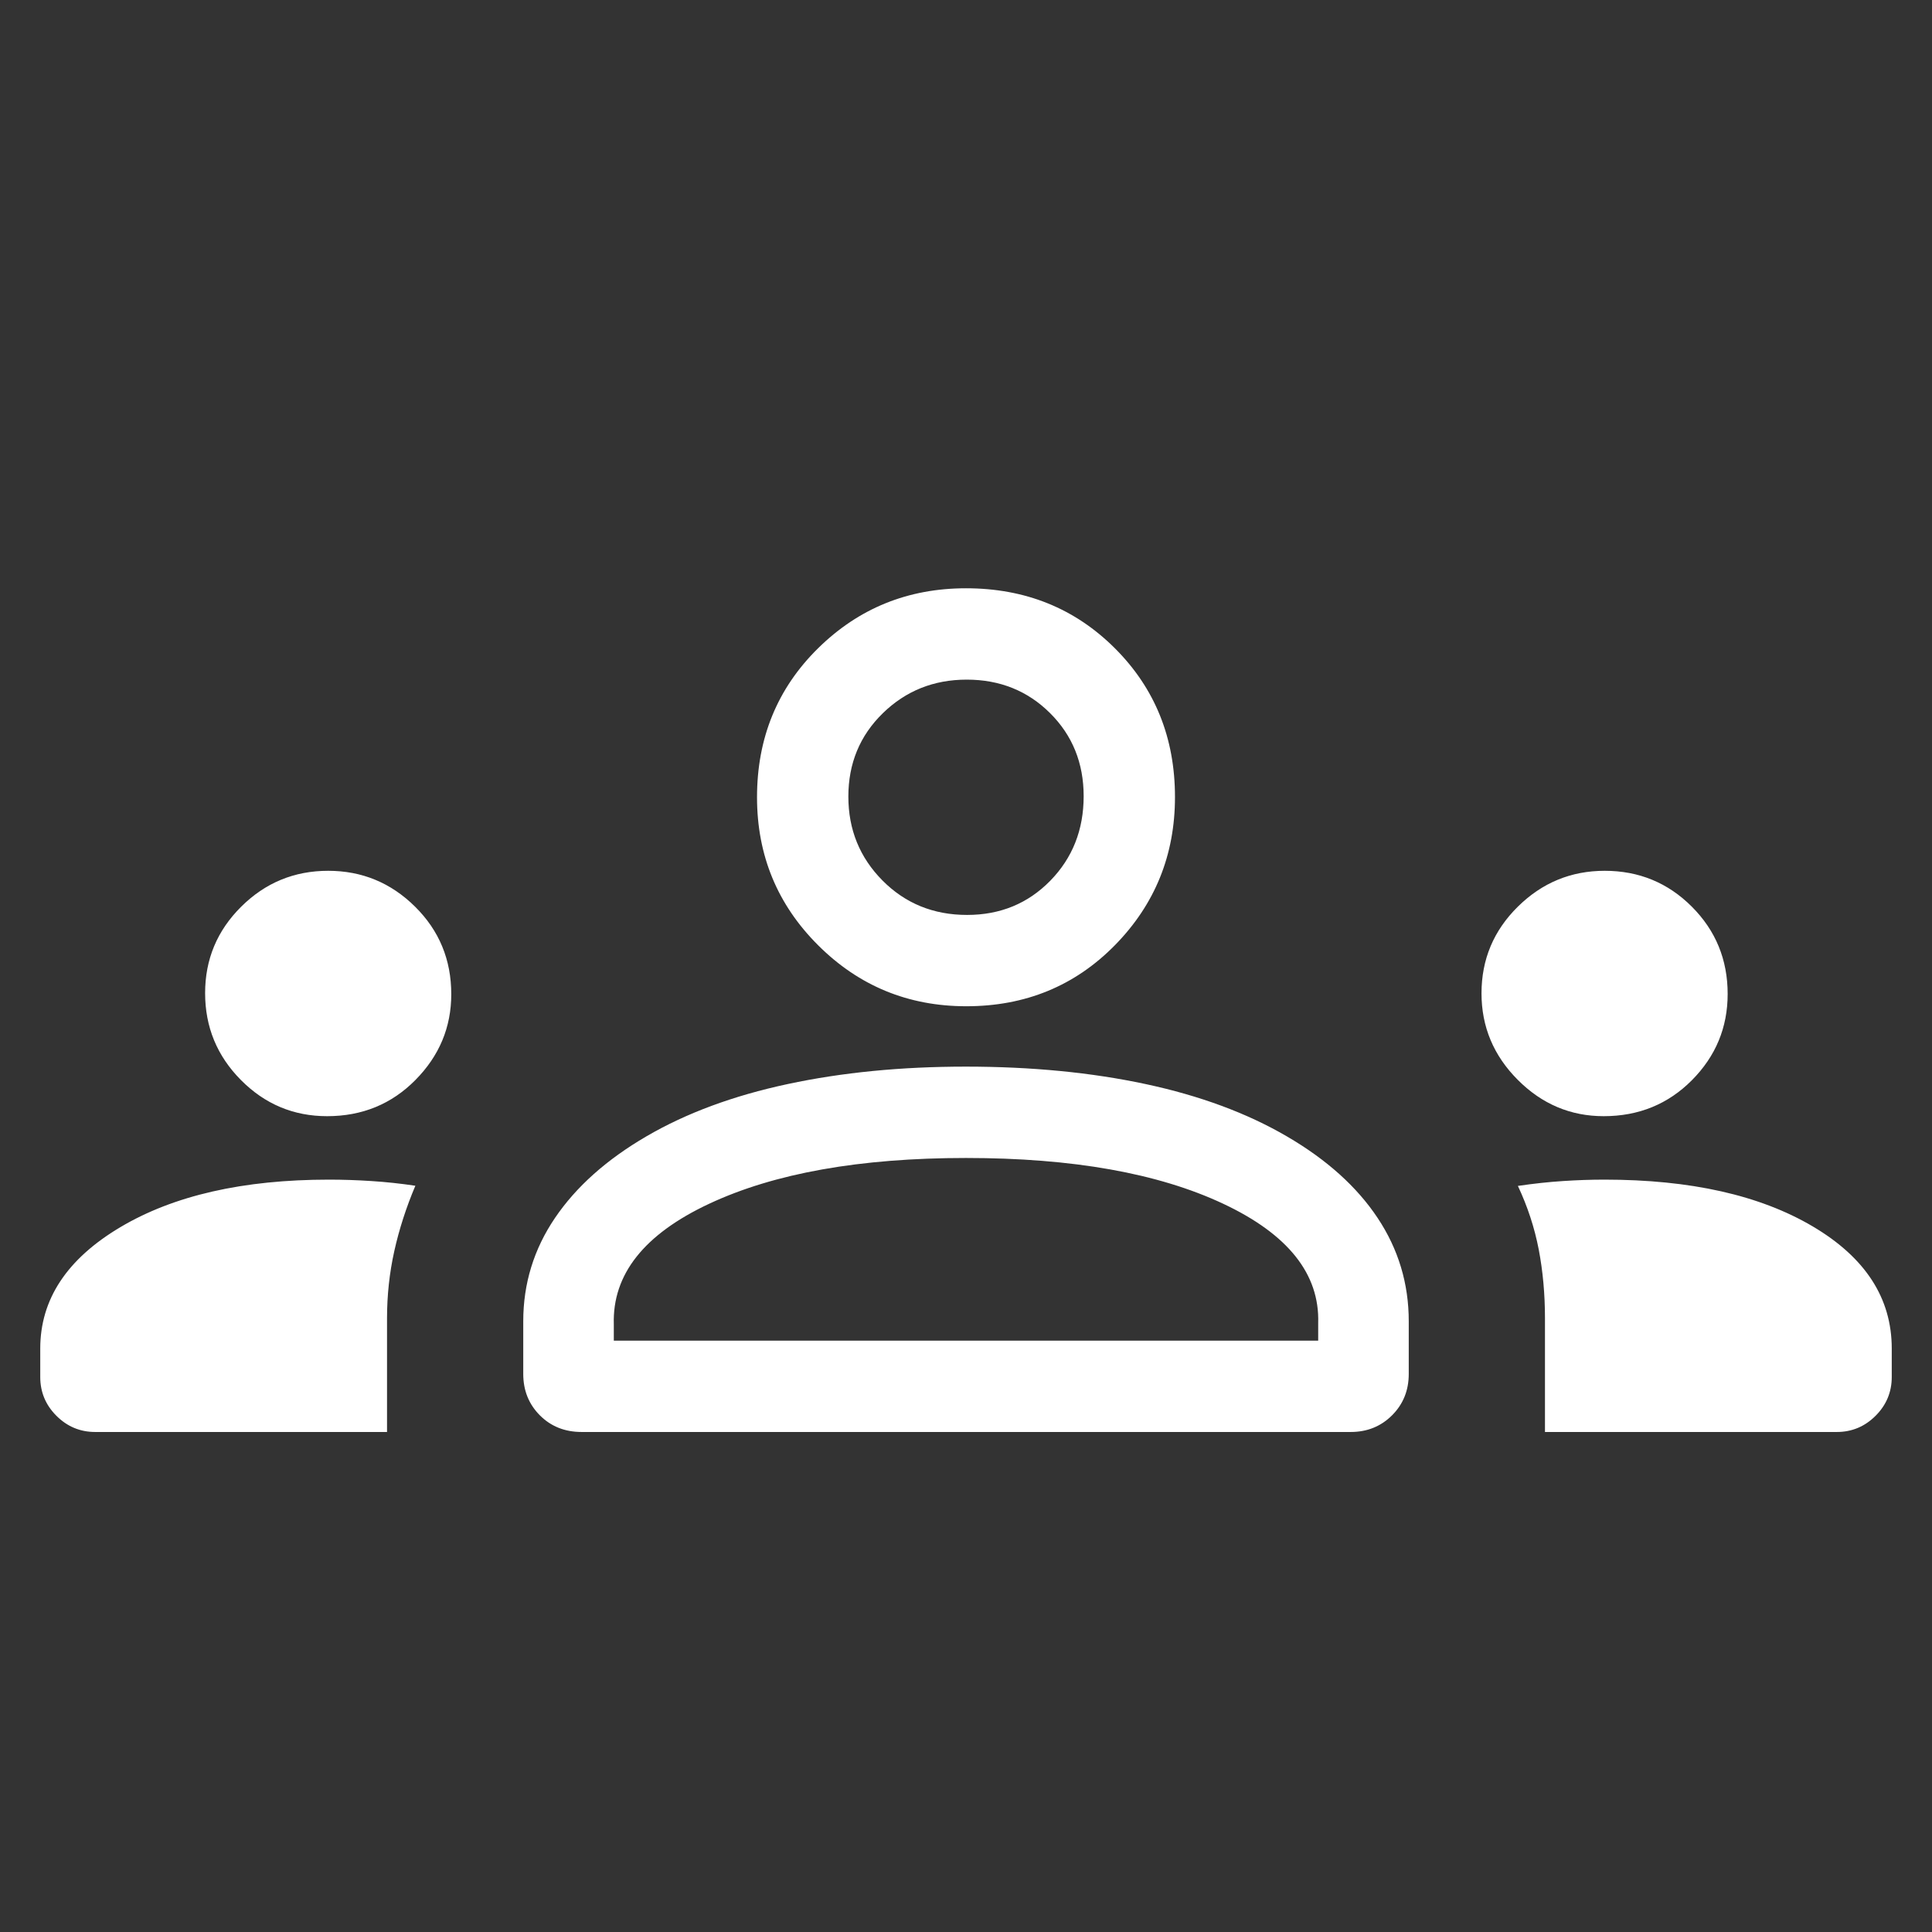 <svg xmlns="http://www.w3.org/2000/svg" width="120" height="120" viewBox="0 0 120 120" fill="none"><rect x="0" y="0" width="120" height="120" fill="#333333" stroke="none"/><mask id="mask0_854_46510" style="mask-type:alpha" maskUnits="userSpaceOnUse" x="0" y="0" width="120" height="120"><rect width="120" height="120" fill="#D9D9D9"></rect></mask><g mask="url(#mask0_854_46510)"><path d="M5.914 88.943C4.978 88.943 4.175 88.608 3.505 87.938C2.835 87.268 2.5 86.465 2.5 85.529V83.76C2.5 80.706 4.157 78.194 7.471 76.224C10.785 74.254 15.105 73.269 20.431 73.269C21.285 73.269 22.164 73.298 23.067 73.357C23.972 73.414 24.882 73.512 25.799 73.649C25.228 74.999 24.792 76.352 24.49 77.708C24.189 79.064 24.039 80.454 24.039 81.875V88.943H5.914ZM36.126 88.943C35.082 88.943 34.217 88.597 33.53 87.907C32.843 87.216 32.5 86.359 32.5 85.337V82.068C32.5 79.727 33.157 77.587 34.471 75.649C35.785 73.71 37.68 72.019 40.154 70.578C42.628 69.135 45.551 68.054 48.924 67.333C52.295 66.611 55.981 66.25 59.981 66.25C64.058 66.25 67.782 66.611 71.154 67.333C74.525 68.054 77.448 69.135 79.922 70.578C82.397 72.019 84.279 73.71 85.567 75.649C86.856 77.587 87.5 79.727 87.5 82.068V85.337C87.5 86.359 87.155 87.216 86.464 87.907C85.773 88.597 84.916 88.943 83.894 88.943H36.126ZM95.961 88.943V81.882C95.961 80.382 95.832 78.957 95.573 77.605C95.312 76.254 94.881 74.938 94.279 73.659C95.26 73.515 96.191 73.414 97.074 73.357C97.957 73.298 98.82 73.269 99.664 73.269C105 73.269 109.306 74.236 112.584 76.169C115.861 78.102 117.5 80.632 117.5 83.76V85.529C117.5 86.465 117.165 87.268 116.495 87.938C115.825 88.608 115.022 88.943 114.086 88.943H95.961ZM38.125 83.269H81.875V82.183C81.971 79.132 80.003 76.659 75.971 74.765C71.939 72.871 66.615 71.924 60 71.924C53.417 71.924 48.101 72.871 44.053 74.765C40.005 76.659 38.029 79.158 38.125 82.26V83.269ZM20.317 69.328C18.234 69.328 16.45 68.58 14.966 67.084C13.482 65.589 12.74 63.789 12.74 61.683C12.74 59.587 13.488 57.797 14.984 56.313C16.479 54.829 18.279 54.087 20.385 54.087C22.481 54.087 24.279 54.829 25.779 56.313C27.279 57.797 28.029 59.61 28.029 61.752C28.029 63.802 27.288 65.578 25.805 67.078C24.323 68.578 22.493 69.328 20.317 69.328ZM99.609 69.328C97.549 69.328 95.769 68.575 94.269 67.069C92.769 65.564 92.019 63.774 92.019 61.698C92.019 59.592 92.772 57.797 94.278 56.313C95.782 54.829 97.581 54.087 99.672 54.087C101.794 54.087 103.597 54.829 105.081 56.313C106.565 57.797 107.308 59.605 107.308 61.738C107.308 63.818 106.567 65.603 105.088 67.093C103.607 68.583 101.781 69.328 99.609 69.328ZM60.017 62.5C56.416 62.5 53.349 61.238 50.818 58.714C48.286 56.191 47.02 53.126 47.02 49.52C47.02 45.842 48.282 42.759 50.805 40.272C53.329 37.783 56.394 36.539 60 36.539C63.678 36.539 66.76 37.782 69.249 40.267C71.736 42.751 72.98 45.83 72.98 49.503C72.98 53.104 71.738 56.17 69.254 58.703C66.769 61.234 63.69 62.5 60.017 62.5ZM60.068 56.828C62.125 56.828 63.846 56.121 65.231 54.707C66.615 53.293 67.308 51.542 67.308 49.452C67.308 47.395 66.611 45.674 65.218 44.289C63.825 42.905 62.1 42.213 60.044 42.213C57.995 42.213 56.258 42.909 54.831 44.302C53.405 45.695 52.693 47.42 52.693 49.477C52.693 51.525 53.399 53.262 54.812 54.688C56.227 56.114 57.978 56.828 60.068 56.828Z" fill="white"></path></g></svg>